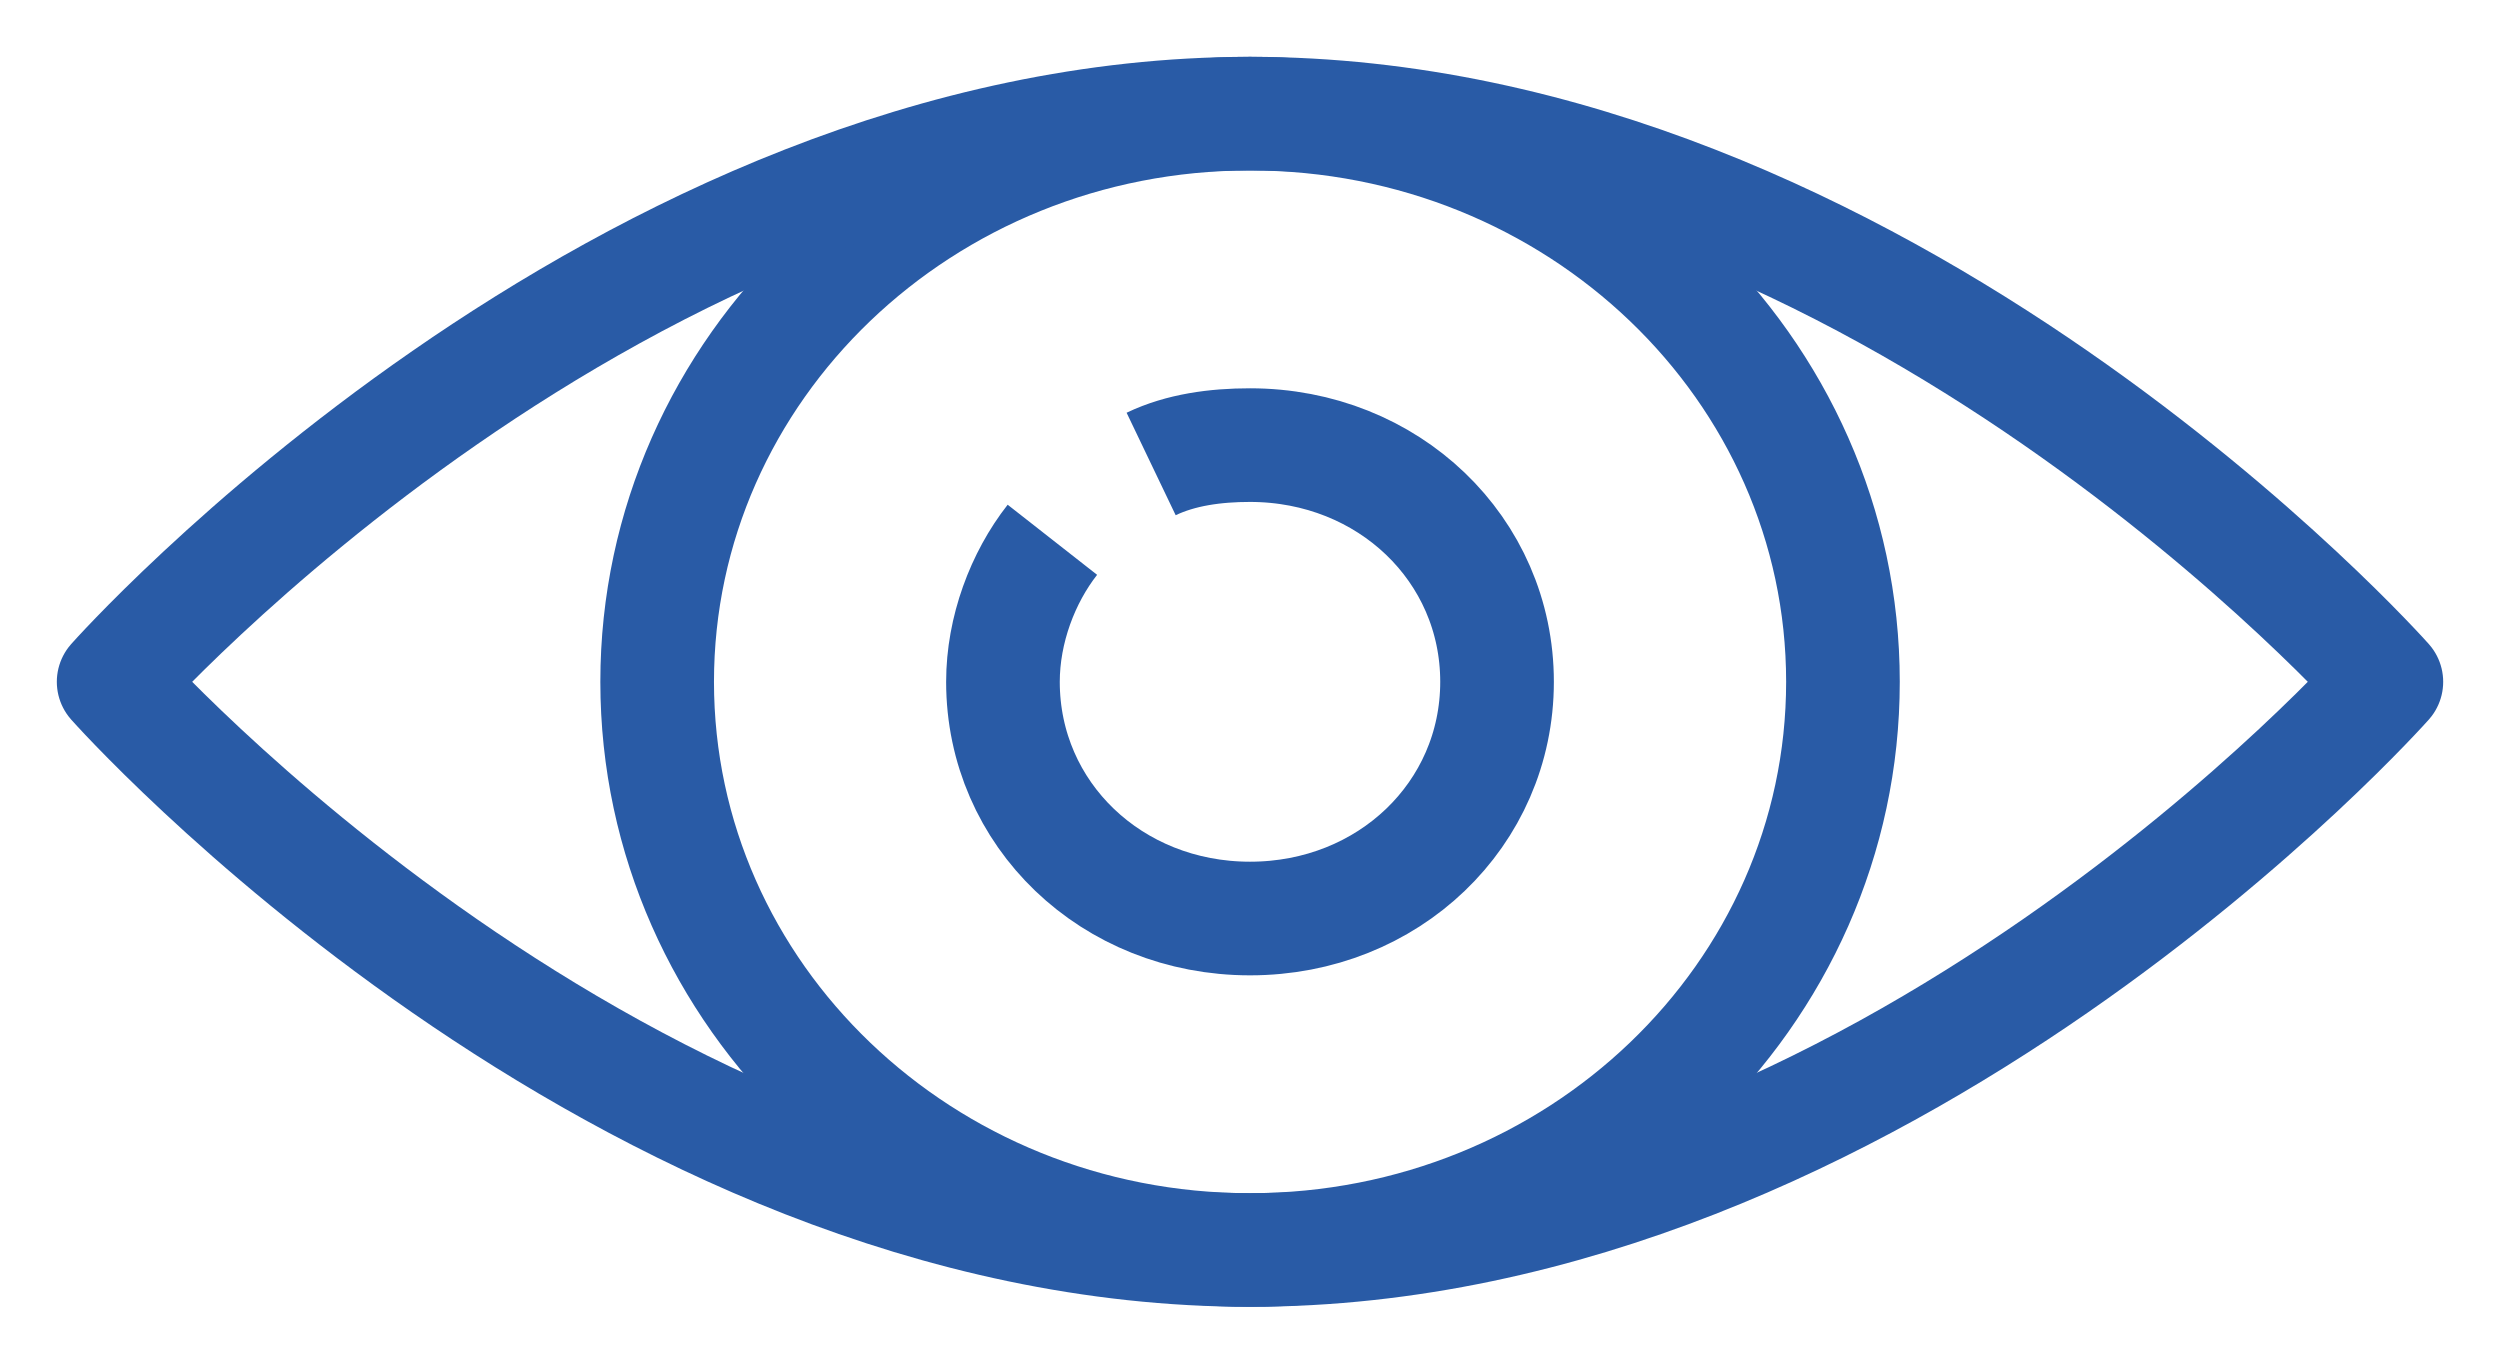 <svg width="22" height="12" viewBox="0 0 22 12" fill="none" xmlns="http://www.w3.org/2000/svg">
<path d="M10.13 4.083C10.391 3.958 10.696 3.917 11 3.917C12.217 3.917 13.174 4.833 13.174 6C13.174 7.167 12.217 8.083 11 8.083C9.783 8.083 8.826 7.167 8.826 6C8.826 5.542 9 5.083 9.261 4.75" stroke="#295BA6" stroke-miterlimit="10"/>
<path d="M11 11C13.882 11 16.218 8.761 16.218 6C16.218 3.239 13.882 1 11 1C8.119 1 5.783 3.239 5.783 6C5.783 8.761 8.119 11 11 11Z" stroke="#295BA6" stroke-miterlimit="10" stroke-linecap="round"/>
<path d="M11 1C16.565 1 21 6 21 6C21 6 16.565 11 11 11C5.435 11 1 6 1 6C1 6 5.435 1 11 1Z" stroke="#295BA6" stroke-miterlimit="10" stroke-linecap="round" stroke-linejoin="round"/>
</svg>

